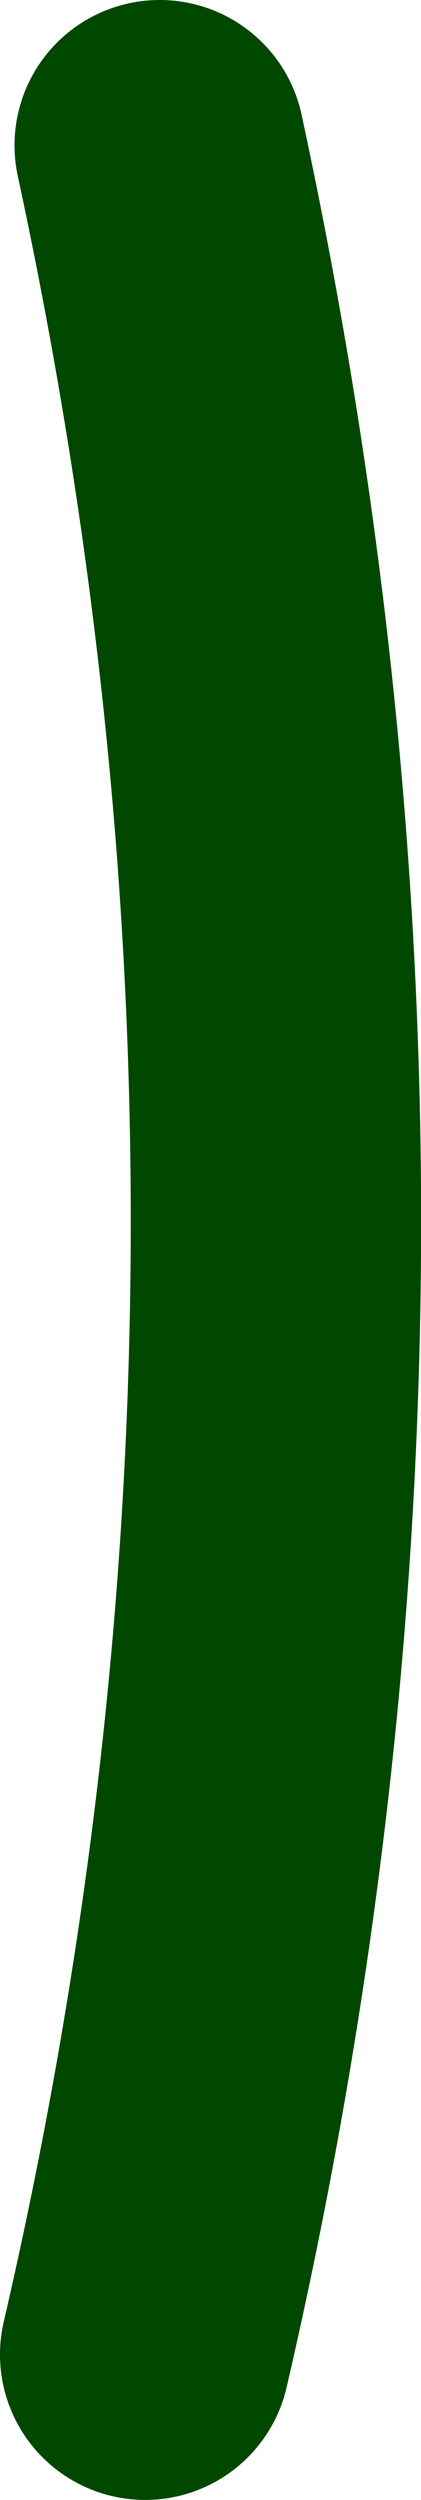 <?xml version="1.0" encoding="UTF-8" standalone="no"?>
<svg xmlns:xlink="http://www.w3.org/1999/xlink" height="17.2px" width="2.9px" xmlns="http://www.w3.org/2000/svg">
  <g transform="matrix(1.0, 0.0, 0.0, 1.0, -48.2, 25.0)">
    <path d="M49.2 -8.8 Q50.95 -16.35 49.3 -24.0" fill="none" stroke="#004700" stroke-linecap="round" stroke-linejoin="round" stroke-width="2.0"/>
  </g>
</svg>
